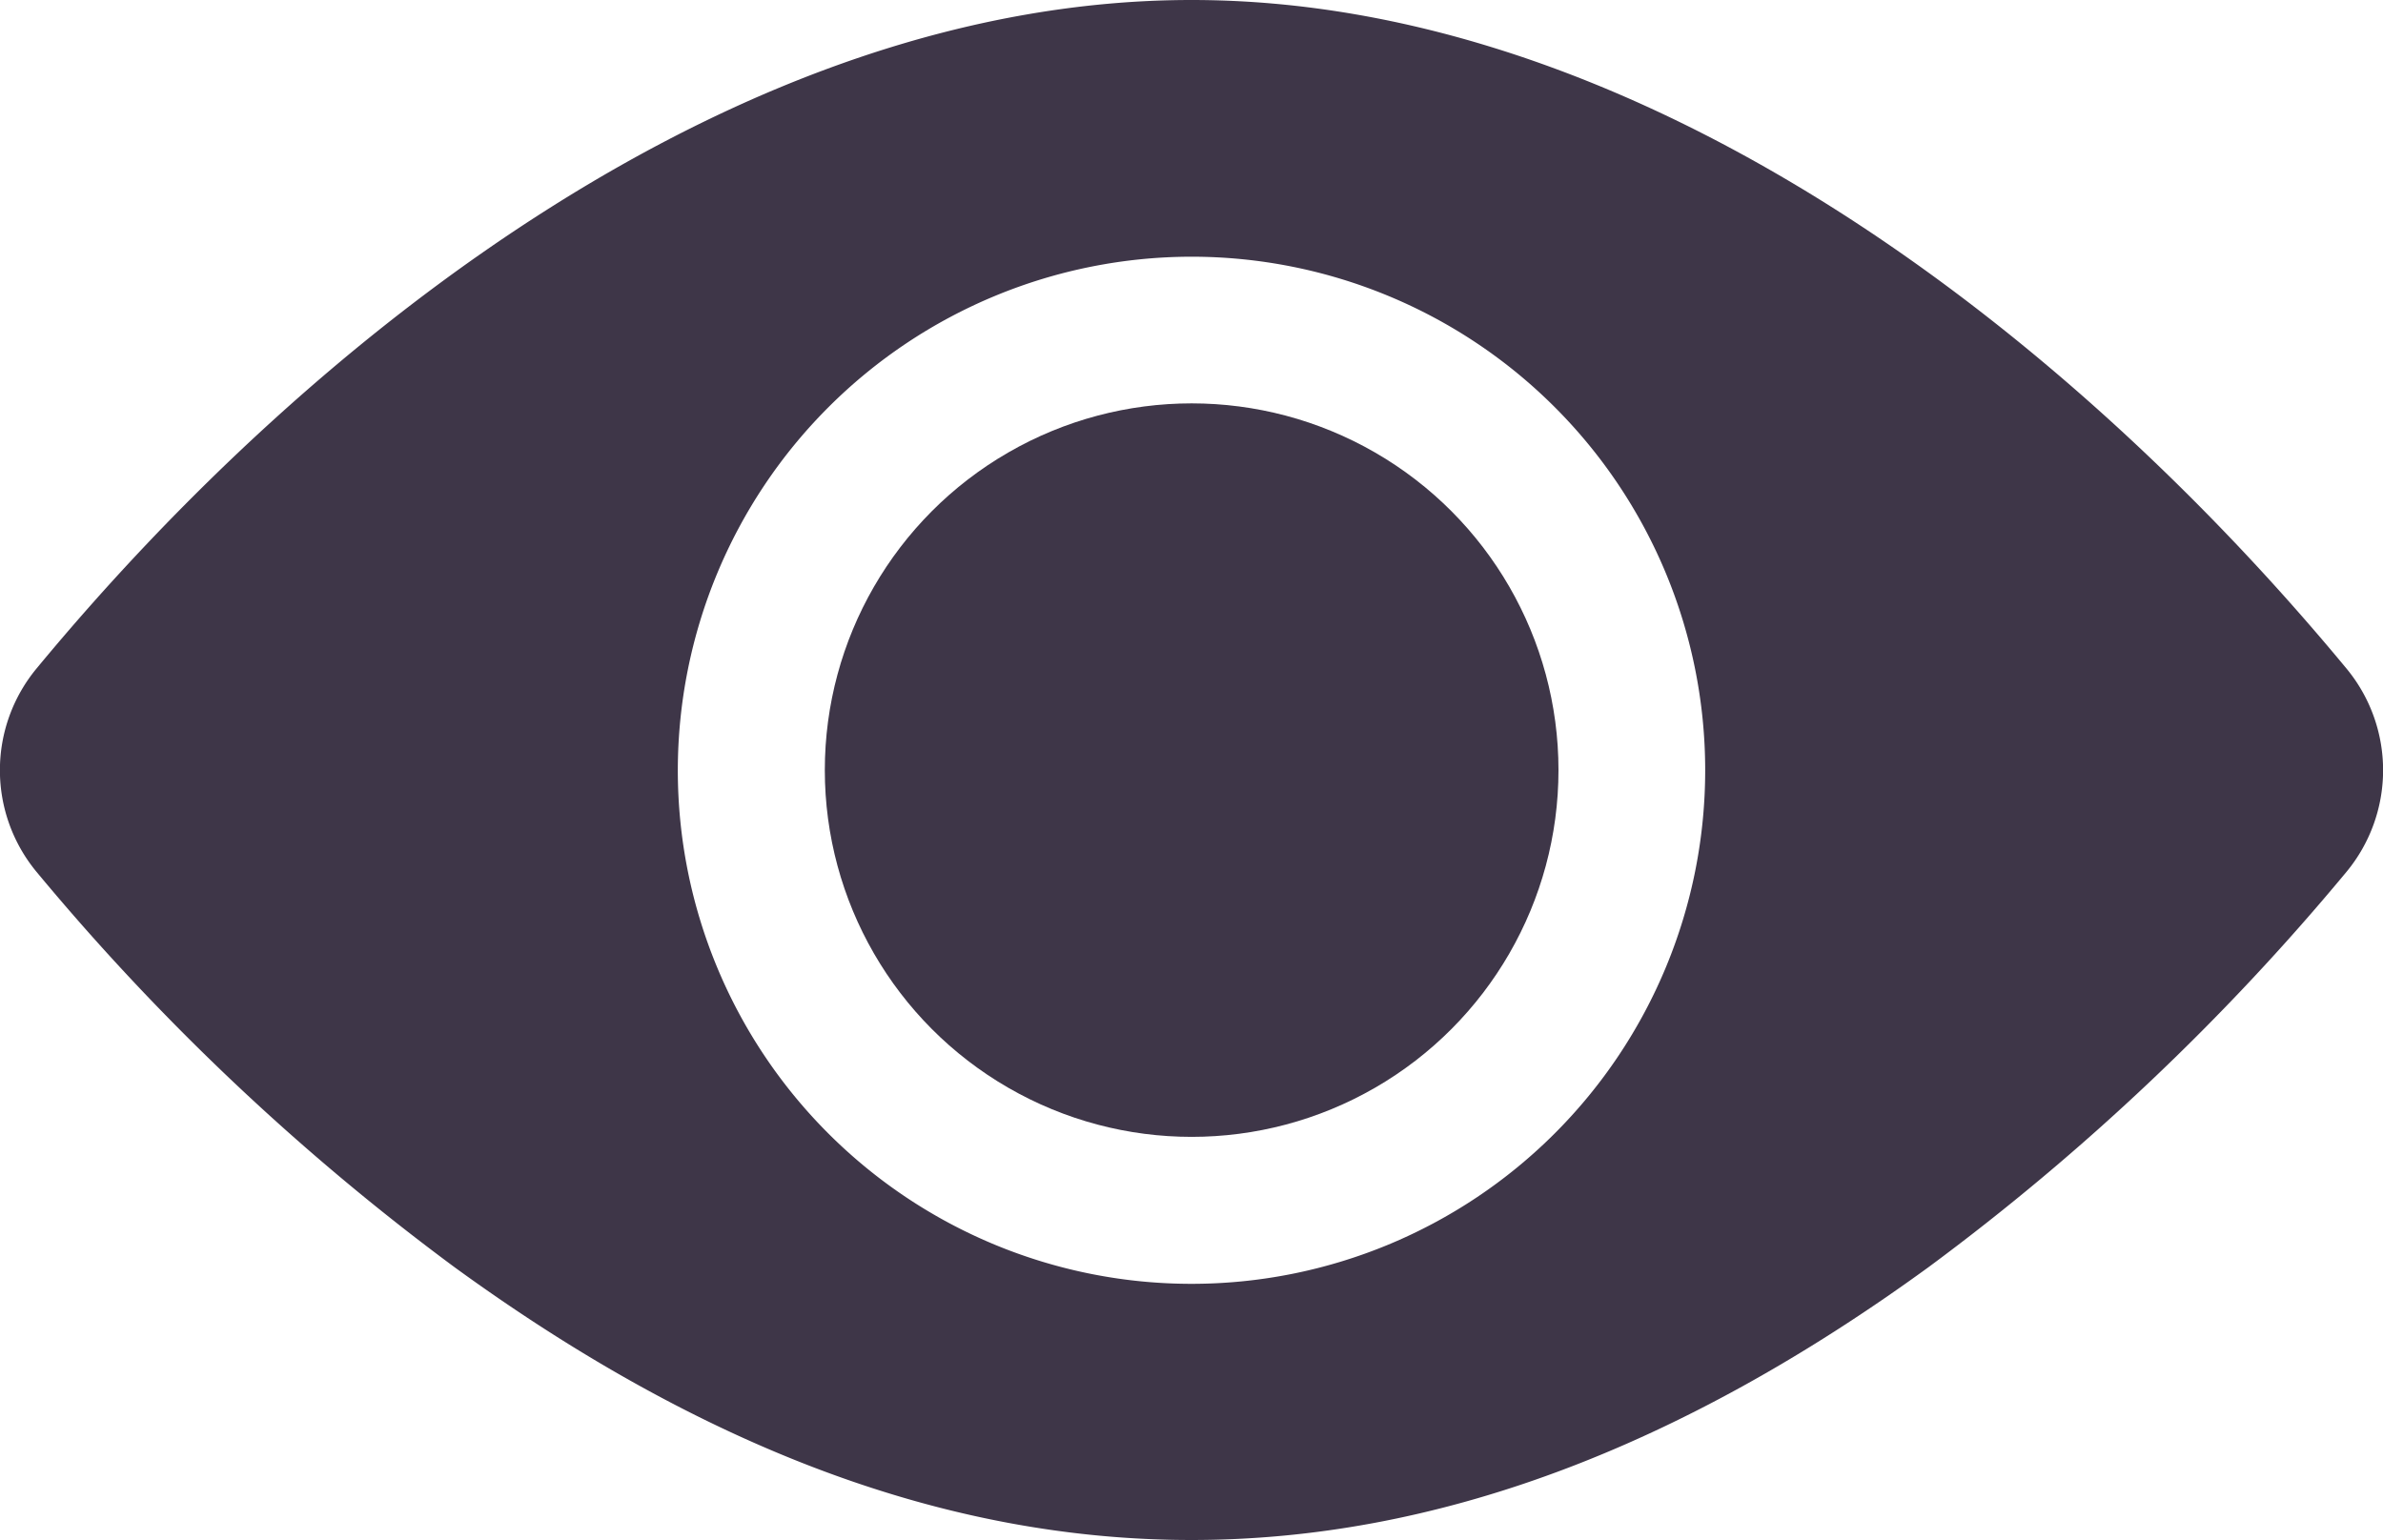 <svg xmlns="http://www.w3.org/2000/svg" width="16" height="10.343" viewBox="0 0 16 10.343"><g id="Group_2463" data-name="Group 2463" transform="translate(-1791.168 -720.216)"><circle id="Ellipse_10" data-name="Ellipse 10" cx="2.463" cy="2.463" r="2.463" transform="translate(1796.706 722.925)" fill="#3e3648"></circle><path id="Path_182" data-name="Path 182" d="M15.755,96.356C13.862,94.068,11,91.866,8,91.866s-5.862,2.2-7.755,4.49a1.071,1.071,0,0,0,0,1.365,16.034,16.034,0,0,0,2.805,2.654c3.355,2.442,6.537,2.447,9.9,0a16.034,16.034,0,0,0,2.805-2.654A1.071,1.071,0,0,0,15.755,96.356ZM8,93.59a3.449,3.449,0,1,1-3.449,3.449A3.452,3.452,0,0,1,8,93.59Z" transform="translate(1791.168 628.35)" fill="#3e3648"></path></g></svg>